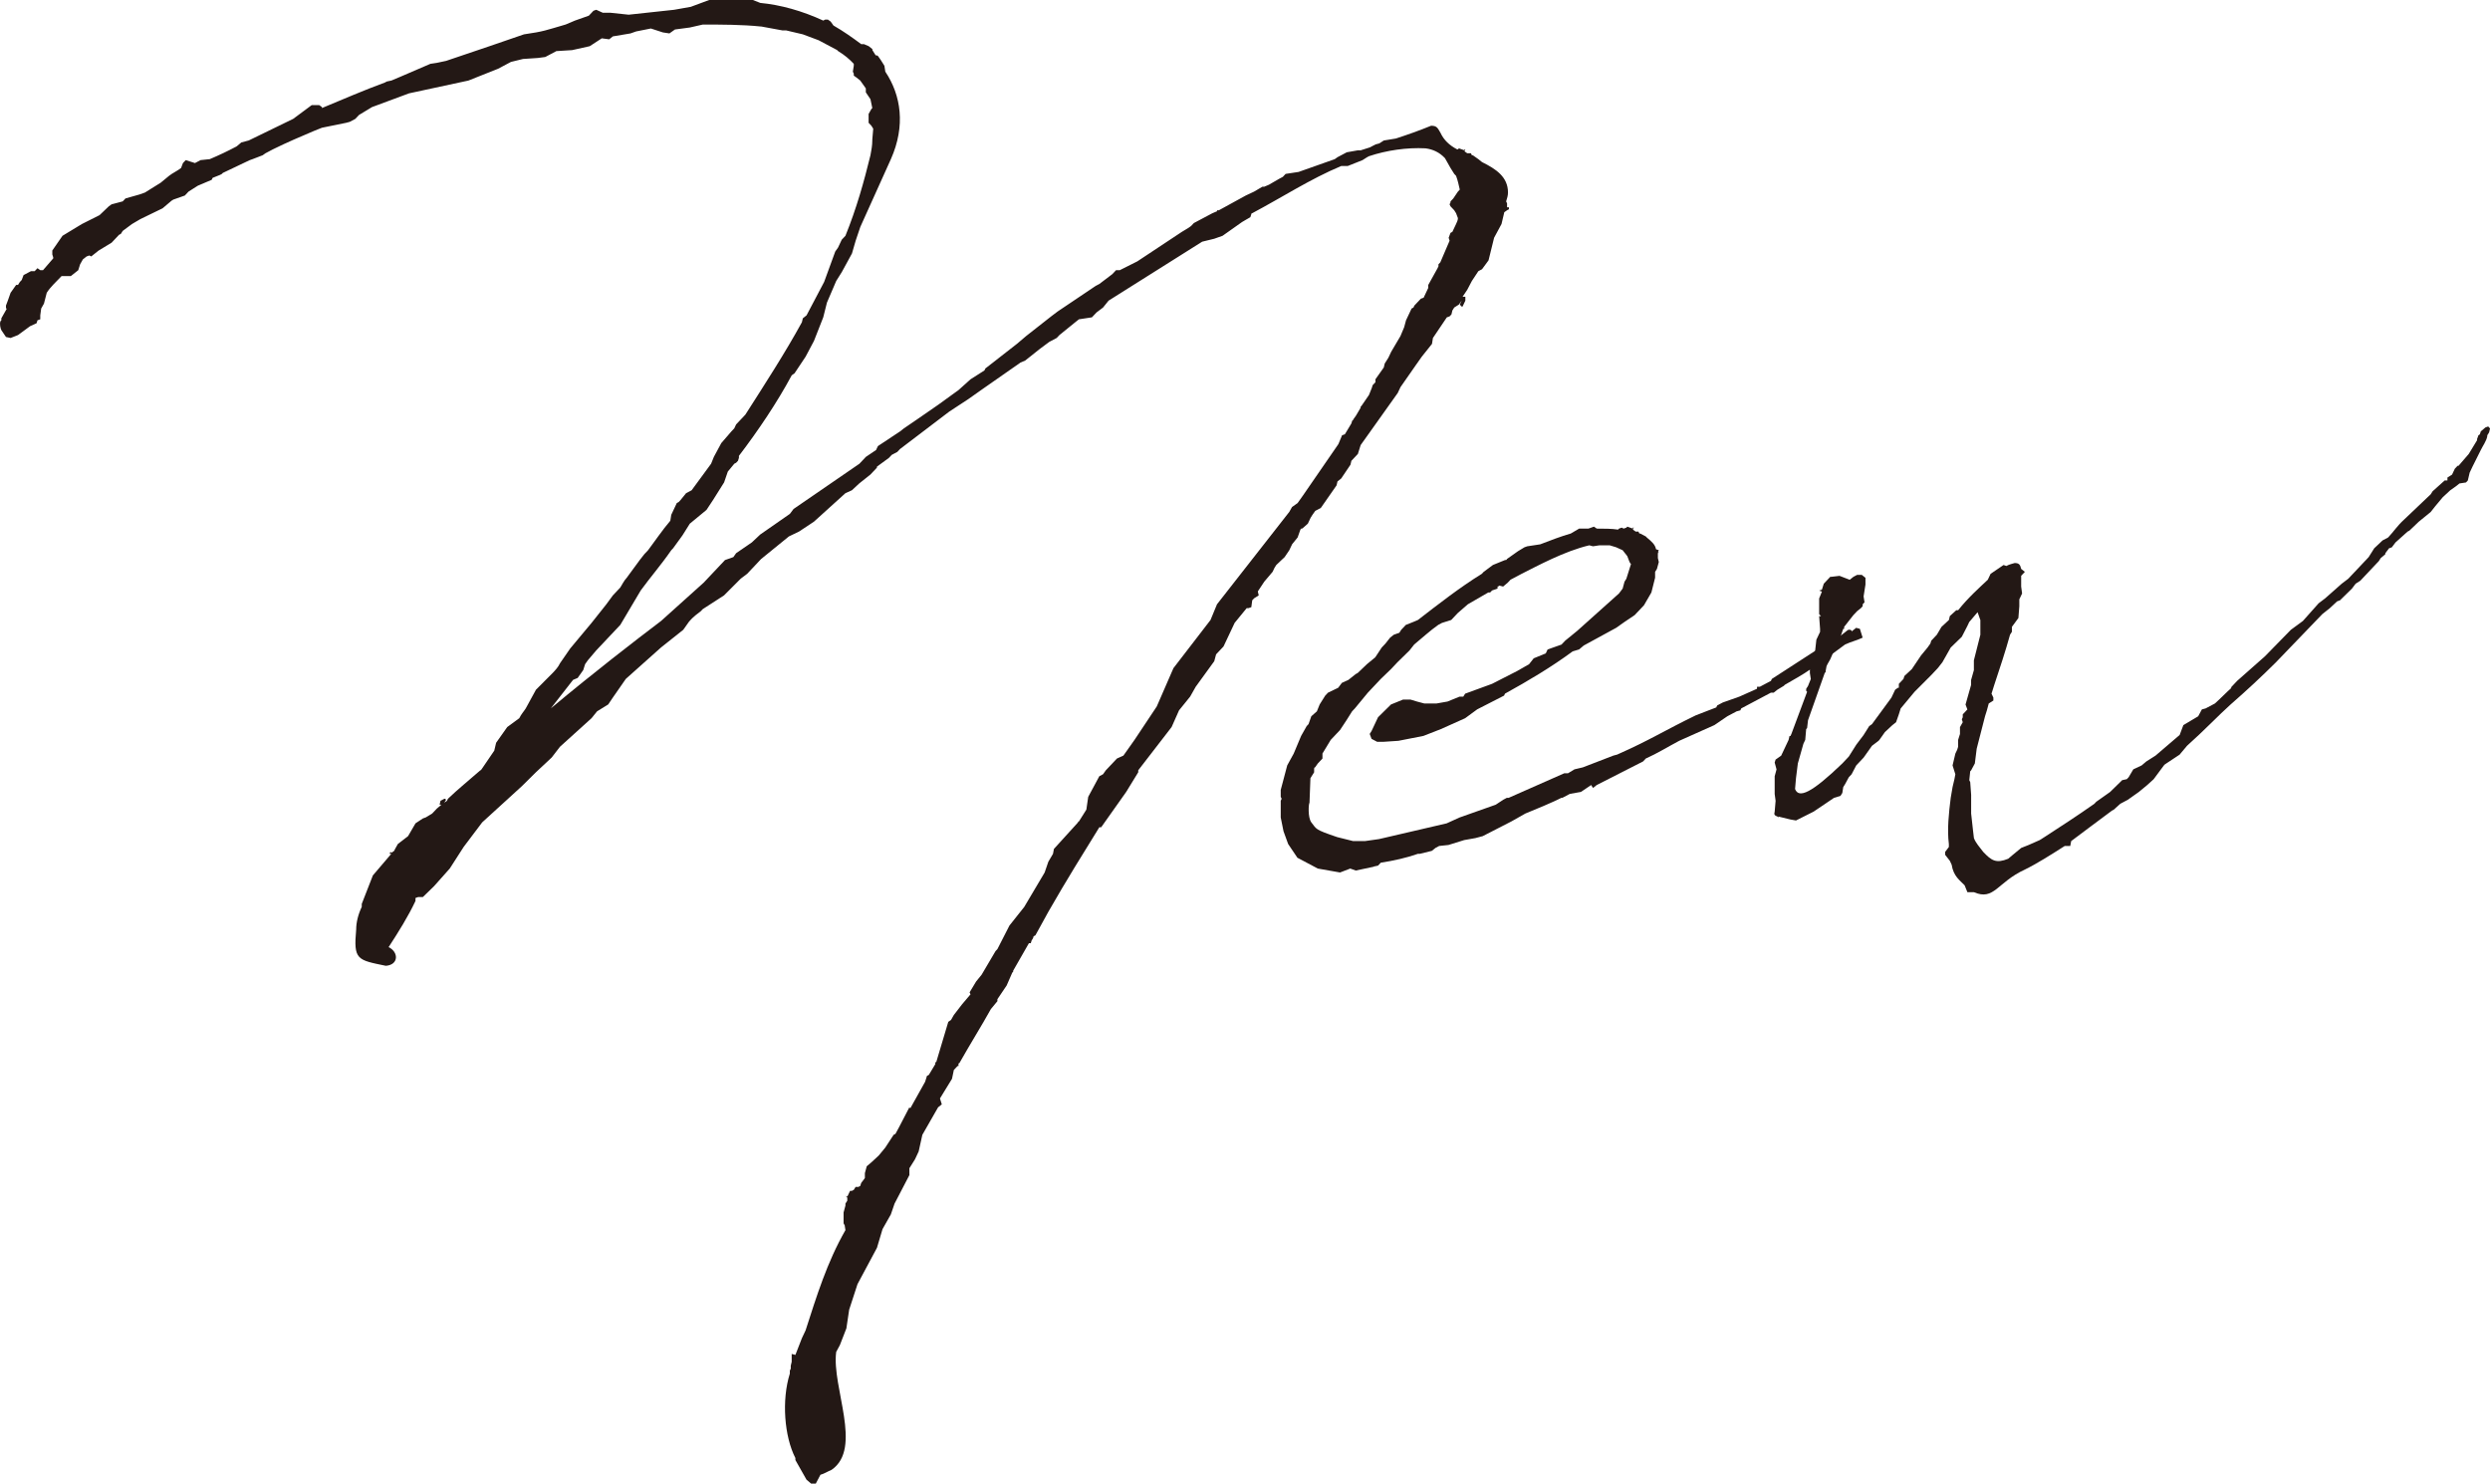 <?xml version="1.0" encoding="UTF-8"?><svg id="_イヤー_2" xmlns="http://www.w3.org/2000/svg" viewBox="0 0 212.478 126.609"><defs><style>.cls-1{fill:#231815;}</style></defs><g id="_イヤー_1-2"><g><path class="cls-1" d="M64.95,2.264c-1.661-.168-3.321-.168-4.981-.168l-1.107,.252-1.265,.168-.474,.335-.554-.084-1.028-.335-1.265,.252-.474,.168-1.502,.252-.316,.251-.633-.084-1.028,.671-1.502,.335-1.344,.084-.949,.503-.632,.084-1.265,.084-1.028,.251-1.107,.587-2.53,1.006-5.061,1.09-3.163,1.174-1.107,.671-.316,.335-.474,.252-.316,.084-2.056,.419-.632,.252c-1.186,.503-2.372,1.006-3.558,1.593l-.633,.335-.237,.168-.87,.335-.237,.084-2.293,1.09-.079,.084-.158,.084-.632,.252-.079,.168-1.186,.503-.791,.503-.316,.335-.949,.335c-.079,0-.079,.084-.158,.084l-.791,.671-1.898,.922-.712,.419-.791,.587-.158,.251-.158,.084-.633,.671-1.107,.671-.632,.503-.158-.084-.237,.084-.316,.251-.237,.419-.158,.503-.633,.503h-.791c-.475,.503-.949,.922-1.265,1.425l-.237,.922-.237,.419-.079,.587v.335l-.237,.084-.079,.252-.553,.252-1.028,.755-.633,.251-.395-.084-.396-.587c-.079-.168-.158-.503-.079-.755l.079-.084v-.168l.474-.839h-.079v-.252l.158-.419,.237-.671,.475-.671h.158l.158-.252,.158-.168,.158-.419,.633-.335h.316l.237-.252,.237,.168h.237l.87-1.006v-.084l-.079-.251v-.335l.87-1.258,1.66-1.006,1.502-.755,.791-.755,.237-.168,.949-.252,.237-.251,1.186-.335,.474-.168,1.344-.839,.712-.587,.237-.168,.553-.335,.237-.168,.158-.419,.237-.251,.791,.251,.474-.251,.791-.084c.791-.335,1.502-.671,2.293-1.09l.396-.335,.632-.168,3.795-1.845,1.582-1.174h.633l.237,.168v.084c1.819-.755,3.558-1.509,5.377-2.18l.158-.084,.396-.084,.791-.335,2.53-1.09,.553-.084,.791-.168,3.716-1.258,2.926-1.006c1.739-.252,1.818-.335,3.558-.839l.791-.335,1.186-.419,.396-.419,.237-.084,.553,.251h.633l1.582,.168,3.874-.419,1.423-.252,1.581-.587h3.716l.633,.252c1.739,.168,3.558,.671,5.377,1.509l.158-.084h.237l.237,.168,.237,.335c.87,.503,1.581,1.006,2.372,1.593h.237l.395,.168,.316,.252v.084l.316,.503v-.084l.158,.084,.237,.335,.316,.503,.079,.503c1.344,2.012,1.74,4.612,.475,7.462l-2.609,5.785-.396,1.174-.316,1.09-.87,1.593-.474,.755-.791,1.845-.316,1.258-.791,2.012-.711,1.342-.949,1.425-.237,.168c-1.265,2.348-2.847,4.695-4.507,6.875v.168l-.079,.252-.158,.168-.158,.084-.553,.671-.316,.922-.949,1.509-.554,.839-1.423,1.174-.633,1.006-.791,1.09-.158,.168c-.87,1.258-1.819,2.348-2.609,3.438l-1.74,2.935-2.056,2.18-.712,.839-.237,.335-.158,.503-.475,.671-.396,.168-1.897,2.432c3.716-3.102,7.195-5.785,9.409-7.462l3.637-3.27,1.819-1.928,.712-.251,.237-.335,1.344-.922,.712-.671,2.53-1.761,.316-.419,5.614-3.857,.554-.587,.87-.587,.158-.335,1.897-1.258,.316-.251,1.107-.755,1.819-1.258,1.739-1.258,1.028-.922,1.186-.755,.079-.168,2.688-2.096,.791-.671,2.135-1.677,.554-.419,3.242-2.18,.316-.168,1.107-.839,.316-.335h.316l1.502-.755,3.795-2.515,.554-.335,.237-.168,.237-.251,1.581-.839,.396-.168v-.084h.158l2.293-1.258,.712-.335,.712-.419h.158l.395-.168,.87-.503,.316-.168,.237-.252,1.107-.168,3.084-1.09,.237-.168,.791-.419,.949-.168h.237l.791-.252,.474-.251,.316-.084,.396-.252,1.028-.168c1.028-.335,1.977-.671,3.005-1.09,.474,0,.553,.168,.791,.587,.316,.671,.791,1.09,1.423,1.425h.079l.079-.084,.474,.168v-.084h.079l-.079,.168,.237,.168h.316l.079,.168h.079l.474,.335,.316,.252c1.186,.587,2.214,1.258,2.214,2.599,0,.251-.079,.503-.158,.755l.079,.168v.335h.158v.168l-.158,.084-.237,.168-.237,1.006-.633,1.174-.474,1.928-.554,.755-.316,.168-.553,.838-.396,.755-.396,.587h.237v.335l-.237,.503h-.079l-.158-.168,.158-.335-.237,.335-.396,.252-.158,.252-.079,.335-.158,.168-.237,.084-1.186,1.761-.079,.503-.87,1.09-.474,.671-1.344,1.928-.237,.503-3.163,4.444-.237,.755-.553,.587-.079,.335-.791,1.174-.316,.251-.079,.335-1.344,1.928-.475,.251-.237,.335-.158,.251-.237,.503-.475,.419h-.079l-.079,.084-.237,.671-.474,.587-.237,.503-.396,.587-.711,.671-.158,.251-.158,.335-.711,.839-.554,.838,.079,.335-.395,.251-.158,.168-.079,.587-.237,.084h-.158l-1.028,1.258-.633,1.342-.316,.671-.633,.671-.158,.587-1.582,2.18-.474,.839-.949,1.174-.633,1.425-2.847,3.689v.167l-1.028,1.677-2.135,3.019h-.158c-1.344,2.18-2.768,4.444-4.349,7.211l-.553,1.006-.554,1.006-.158,.084c0,.084-.079,.251-.158,.335l-.079,.252h-.158l-1.344,2.348v.084l-.079,.084-.475,1.09-.791,1.174v.167l-.554,.671c-.791,1.425-1.74,2.935-2.688,4.612-.079,0-.079,.084-.079,.084v.168h-.079l-.316,.335-.158,.755-1.028,1.677,.158,.503-.316,.252-1.344,2.348-.316,1.425-.316,.671-.474,.755v.587l-1.265,2.431-.316,.922-.712,1.258-.474,1.593-1.661,3.102-.711,2.18-.237,1.593-.554,1.426-.316,.587c-.396,3.018,2.293,8.217-.396,10.062-.396,.168-.633,.335-.949,.419l-.396,.755h-.396l-.395-.335-.949-1.677v-.168c-.949-1.845-1.186-4.947-.474-7.211v-.251l.079-.168v-.251l.079-.335v-.671l.316,.084,.554-1.426,.316-.671c.949-2.935,1.818-5.785,3.4-8.552l-.079-.503v.084l-.079-.168v-.922l.158-.587v-.168l.158-.251v-.251l-.079-.084v-.084l.079,.084,.237-.503h.158l.158-.084,.158-.251h.237l.158-.084,.079-.252,.316-.419v-.419l.158-.587,.395-.335,.633-.587,.553-.671,.712-1.09,.158-.084,.316-.587,.87-1.677,.079,.084,1.265-2.264,.158-.503,.158-.084,.554-.922v-.167h.079l1.028-3.438,.237-.168,.237-.419,.711-.922,.712-.839-.079-.168,.553-.922,.475-.587,1.186-2.012,.158-.168,1.028-2.012,1.265-1.593,1.74-2.935,.316-.922,.396-.671,.079-.419,2.056-2.264c0-.084,.079-.084,.079-.084l.633-1.006,.158-1.09,.632-1.174,.316-.587,.316-.168,.237-.335,.949-1.006,.553-.251,.949-1.342,1.898-2.851,1.423-3.27,3.163-4.108,.554-1.342,6.167-7.882,.237-.419,.474-.335,.474-.671,3.005-4.36,.316-.755,.237-.084,.554-.922,.079-.251c.079,0,.079-.084,.079-.084l.237-.335,.395-.671v-.084l.079-.084,.633-.922,.237-.587,.079-.252,.237-.251v-.252l.712-1.006,.079-.335,.316-.503,.237-.503,.791-1.342,.316-.755,.158-.587,.475-1.006,.158-.084,.079-.168,.553-.587,.237-.084,.396-.838v-.252l.791-1.425,.079-.168v-.168l.158-.168,.791-1.845-.079-.252,.158-.419,.158-.084,.316-.671c.079-.168,.158-.335,.158-.503l-.158-.419-.158-.252-.316-.335-.079-.168,.079-.168v-.084l.237-.251,.396-.587,.158-.168c-.079-.335-.158-.755-.316-1.174l-.158-.168-.316-.503-.474-.839c-.474-.503-1.028-.755-1.66-.839-1.582-.084-3.321,.168-4.823,.671l-.158,.084-.396,.252-1.265,.503h-.553c-2.609,1.09-5.061,2.683-7.591,4.025-.079,0-.079,.084-.079,.084l-.079,.251-.712,.419-.949,.671-.712,.503-.712,.252-1.028,.251-7.986,5.031-.474,.587-.554,.419-.396,.419-1.107,.168-.316,.251-1.344,1.09-.237,.251-.633,.335-.791,.587-1.265,1.006-.396,.168-3.242,2.264-1.186,.838-1.661,1.09-4.191,3.186-.237,.252-.474,.251-.237,.252-1.028,.755v.084l-.554,.587-.949,.755-.633,.587-.553,.251-2.688,2.432-1.265,.838-.87,.419-2.372,1.929-1.186,1.258-.554,.419-1.423,1.426-1.818,1.174-.158,.168c-.791,.587-.87,.755-1.028,.922l-.474,.671-1.898,1.509-3.005,2.683-1.107,1.593-.396,.587-.949,.587-.475,.587-2.688,2.432-.711,.922-1.344,1.258-1.186,1.174-3.4,3.102-1.581,2.096-1.186,1.844-1.344,1.509-.949,.922h-.395l-.237,.084v.252c-.633,1.342-1.423,2.599-2.293,3.941,.87,.419,.87,1.509-.237,1.593-2.451-.503-2.768-.503-2.53-3.103,0-.587,.158-1.258,.475-1.928v-.251l.949-2.432,1.502-1.761,.079-.084h-.158l.079-.168,.079,.084,.237-.168,.079-.167,.237-.419,.87-.671,.633-1.09,.633-.419,.237-.084,.554-.335,.395-.419,.395-.335h-.158l.079-.335,.316-.168h.079l.079,.084-.158,.251,.237-.168,.079-.168c.87-.838,1.818-1.593,2.768-2.431,.079,0,.079-.084,.158-.168l1.028-1.509,.158-.671,.949-1.342,1.028-.755c.158-.335,.396-.587,.553-.838l.87-1.593,1.423-1.426c.237-.251,.474-.503,.632-.838l.87-1.258,1.819-2.18,1.265-1.593,.554-.755,.632-.671c.158-.251,.316-.587,.554-.838l1.107-1.509,.395-.503,.316-.335c.633-.839,1.186-1.677,1.898-2.516l.079-.503,.474-1.006,.158-.084,.158-.168,.475-.587,.474-.251,1.661-2.264,.237-.587,.632-1.174,.87-1.006,.237-.251,.158-.335,.475-.503,.237-.252,.079-.084c1.66-2.599,3.4-5.282,4.823-7.882l.079-.335,.316-.252,1.502-2.851,.949-2.599,.237-.335,.316-.671,.316-.335c.949-2.348,1.582-4.612,2.135-6.875,.079-.419,.158-.838,.158-1.258v-.084l.079-.922-.158-.252-.237-.252v-.755l.237-.419,.079-.084-.158-.755-.395-.587v-.335l-.475-.671-.316-.252-.237-.168v-.168l-.079-.168,.079-.503v-.168c-.395-.419-.791-.755-1.344-1.09l-.079-.084-1.423-.755-.158-.084-1.344-.503-1.423-.335h-.316l-1.818-.335Z"/><path class="cls-1" d="M112.849,64.311v.419l-.395,.419-.237,.335c-.079,0-.079,.084-.079,.168v.251l-.316,.503-.079,2.096c-.079,.084-.158,1.258,.158,1.677,.475,.587,.237,.587,2.214,1.258l1.344,.335h1.028l1.186-.168,5.772-1.342,1.107-.503,3.084-1.09,.632-.419,.316-.168h.158l4.744-2.096h.316l.553-.335,.712-.168,2.609-1.006,.316-.084c2.846-1.258,3.953-2.012,6.721-3.354l1.74-.671,.079-.168,.474-.252,1.423-.503,1.502-.671v-.168h.237l.949-.503,.079-.168,4.27-2.767,.395-.084c.554-.335,1.107-.755,1.74-1.258,.158-.167,.396-.084,.474,.084v-.084l.316-.251,.316,.084,.237,.754-.396,.168-.711,.252-.396,.168-1.819,1.342-.395,.587h-.396l-.316,.167c-.711,.503-1.502,.922-2.214,1.342l-.079,.084-.553,.335-.316,.251h-.237l-2.53,1.342-.079,.168-.316,.084-.632,.335-.158,.084-1.107,.754-3.005,1.342c-.949,.503-1.897,1.09-2.846,1.509l-.237,.252-3.954,2.012-.316,.251-.158-.251-.87,.587-.949,.168-.633,.335h-.079c-1.028,.503-2.056,.922-3.083,1.342l-1.186,.671-2.451,1.258-.633,.168-.949,.168-1.344,.419-.791,.084-.316,.168-.316,.251-1.028,.252h-.158c-.949,.335-2.056,.587-3.163,.755l-.237,.251-.395,.084h.079l-1.582,.335-.474-.168-.87,.335-1.897-.335-1.74-.922-.791-1.174-.396-1.09-.237-1.174v-1.426l.079-.168-.079-.168v-.587l.554-2.096,.553-1.006,.633-1.509,.474-.838,.158-.168,.237-.671,.475-.419,.237-.587,.474-.755,.237-.251,.87-.419,.316-.419,.553-.252,.633-.503,.158-.084,.791-.755,.712-.587,.553-.838,.316-.335,.396-.503,.316-.251,.474-.168,.158-.251,.396-.419,.632-.251,.396-.168c1.74-1.342,3.558-2.767,5.456-3.941l.158-.168,.791-.587,1.028-.419c.079,0,.158,0,.158-.084l.949-.671,.554-.335,.237-.084,1.107-.168c.87-.335,1.739-.671,2.609-.922l.712-.419h.791l.475-.168,.237,.168c.632,0,1.265,0,1.818,.084l.079-.084,.237-.084,.158,.084,.237-.084,.079-.084,.474,.168v-.084h.079l-.079,.167,.237,.168h.237l.079,.168h.079l.474,.251,.079,.084c.395,.335,.712,.587,.791,1.006l.237,.084-.079,.167h.079l-.079,.084v.419l.079,.335-.158,.587-.158,.251v.503l-.316,1.258-.632,1.09-.791,.838-.87,.587-.712,.503-2.767,1.509-.396,.335-.553,.168c-1.819,1.342-3.795,2.515-5.772,3.605l-.079,.168-2.293,1.174-1.028,.755-2.056,.922-1.502,.587-2.135,.419-1.265,.084h-.553l-.475-.251-.158-.419,.158-.251,.553-1.174,1.107-1.09,1.028-.419h.632l.554,.168,.633,.168h1.028l.949-.168,1.028-.419h.316l.158-.252,2.293-.838,2.135-1.09,1.028-.587,.396-.503,1.028-.419,.158-.335,1.186-.419,.316-.335,1.028-.839,3.558-3.186,.316-.419,.158-.587,.158-.252,.395-1.258-.079-.084-.079-.168-.158-.419-.396-.503-.553-.252-.553-.168h-.87l-.554,.084-.316-.084c-2.135,.503-4.428,1.761-5.772,2.432l-.949,.503-.237,.251-.396,.335-.316-.084q-.079,.084-.158,.084v.168l-.474,.168-.158,.167h-.158l-1.74,1.006-.87,.755-.553,.587-.791,.251-.316,.168c-.712,.503-1.344,1.09-2.056,1.677l-.395,.503-1.028,1.006-.553,.587-.87,.839-1.107,1.174-1.107,1.342-.237,.251-.474,.755-.554,.839-.791,.838-.712,1.174Z"/><path class="cls-1" d="M159.184,49.889l-.158,1.006,.079,.503-.158,.168v.167l-.158,.168-.316,.252-.316,.335-.396,.503-.395,.503v.168h-.079l-.316,.922-.316,.587-.474,1.09-.237,.419-.079,.168-.079,.419v.084l-.079,.084-1.423,4.025-.079,.671-.079,.084-.079,.922-.158,.335-.474,1.677-.158,1.258-.079,.922c.316,.838,1.423,.335,4.033-2.18l.395-.419,.158-.168,.633-1.006,.632-.838,.475-.755,.237-.168,1.66-2.264,.316-.671,.237-.168h.079v-.335l.395-.419,.079-.251,.633-.587,.791-1.174,.554-.671,.237-.335,.079-.251,.474-.503,.396-.671,.633-.587,.079-.335,.553-.503h.158c.87-1.09,1.819-1.928,2.53-2.599l.237-.503,1.107-.755,.237,.084c.316-.168,.474-.168,.711-.252,.396,0,.475,.168,.554,.503l.316,.251-.316,.335v.922l.079,.587-.237,.503v.587l-.079,1.006-.554,.755v.419l-.158,.251c-.395,1.426-.87,2.851-1.344,4.276l-.237,.754,.158,.335v.251l-.395,.252-.158,.587-.079,.251-.079,.252-.711,2.767-.158,1.258-.316,.587-.079,.084-.079,.755,.079,.168,.079,1.09v1.593l.158,1.425,.079,.671c.158,.419,.474,.755,.791,1.174,.712,.755,1.107,1.006,2.135,.587l.395-.335,.712-.587,.632-.251,.949-.419,.396-.252c1.423-.922,2.847-1.844,4.27-2.851l.158-.167,1.186-.839,1.028-1.006,.395-.084,.158-.168,.396-.671,.712-.335,.395-.335,.791-.503,2.056-1.761,.316-.839,1.265-.754,.316-.587,.316-.084,.791-.419c.474-.419,.949-.922,1.423-1.342h-.079l.553-.587,2.372-2.096,2.214-2.264,1.028-.755,1.344-1.509,.553-.419,1.423-1.258,.553-.419,1.74-1.844,.475-.755,.711-.671,.475-.251c.474-.503,.791-1.006,1.344-1.509l2.293-2.18,.158-.252,1.028-.922h.237v-.251l.395-.251,.237-.503,.237-.251h.079l.87-1.006,.712-1.174v-.084c0-.084,.079-.168,.079-.251,0,0,0-.084,.158-.168l.079-.252,.395-.335,.237-.084,.158,.168-.079,.335-.158,.252v.084c-.079,.419-.395,.838-.553,1.174l-.712,1.425-.237,.503-.158,.671-.158,.168-.554,.084-.316,.251-.474,.335-.633,.587-.632,.755-.396,.503-1.028,.839-.791,.755-.158,.084-1.028,.922-.316,.419-.237,.084-.316,.419v.084l-.396,.335-.158,.251-1.581,1.677-.396,.251-.316,.419-1.028,1.006-.237,.084-.632,.587-.633,.503-3.875,4.025-.079,.084c-1.265,1.258-2.53,2.432-3.875,3.605-1.028,.922-2.214,2.18-3.716,3.522l-.633,.755-1.265,.838-.079,.084-.87,1.174-.554,.503-.711,.587-.949,.671-.633,.335-.554,.503-.158,.084c-1.265,.922-2.451,1.844-3.479,2.599l-.079,.419h-.474c-1.186,.755-2.372,1.509-3.4,2.012-2.372,1.09-2.609,2.683-4.349,1.928h-.554l-.237-.587c-.395-.419-.949-.755-1.107-1.761l-.158-.335-.395-.503v-.251l.316-.419v-.252c-.158-1.258,0-2.683,.158-3.941l.158-.922,.158-.671,.079-.419-.237-.755,.079-.335,.158-.671,.158-.335,.079-.251v-.587l.158-.503v-.587l.237-.419-.079-.251,.079-.168v-.251l.395-.419-.158-.419,.475-1.677v-.419l.237-.838v-.838l.553-2.18v-1.258l-.237-.671-.712,.839-.158,.335-.474,.922-.949,.922-.711,1.258-.396,.503-.553,.587-1.423,1.426-1.186,1.425-.158,.503-.237,.671-.316,.251-.632,.587-.237,.335-.237,.335-.079,.084-.553,.419-.712,1.006-.632,.671-.396,.755-.237,.252-.316,.587-.158,.251-.079,.503-.158,.251-.554,.168-1.739,1.174-1.502,.755-.475-.084-1.028-.251v.084l-.079-.084c-.237-.084-.316-.168-.237-.419l.079-.922-.079-.587v-1.509l.158-.587-.158-.587,.079-.251,.475-.335,.158-.335,.237-.503,.158-.335,.079-.168,.079-.335h.079l.079-.168,1.344-3.605-.079-.084v-.168l.158-.251,.237-.587-.079-.503v-.419l.237-.335,.158-.671,.158-1.426,.316-.671v-.251l-.079-1.09h.158l-.158-.168v-1.342l.237-.587-.237-.084,.237-.084,.079-.251,.079-.252,.553-.587h.079l.712-.084,.87,.335,.316-.252,.316-.168h.395l.316,.252v.587Z"/></g></g></svg>